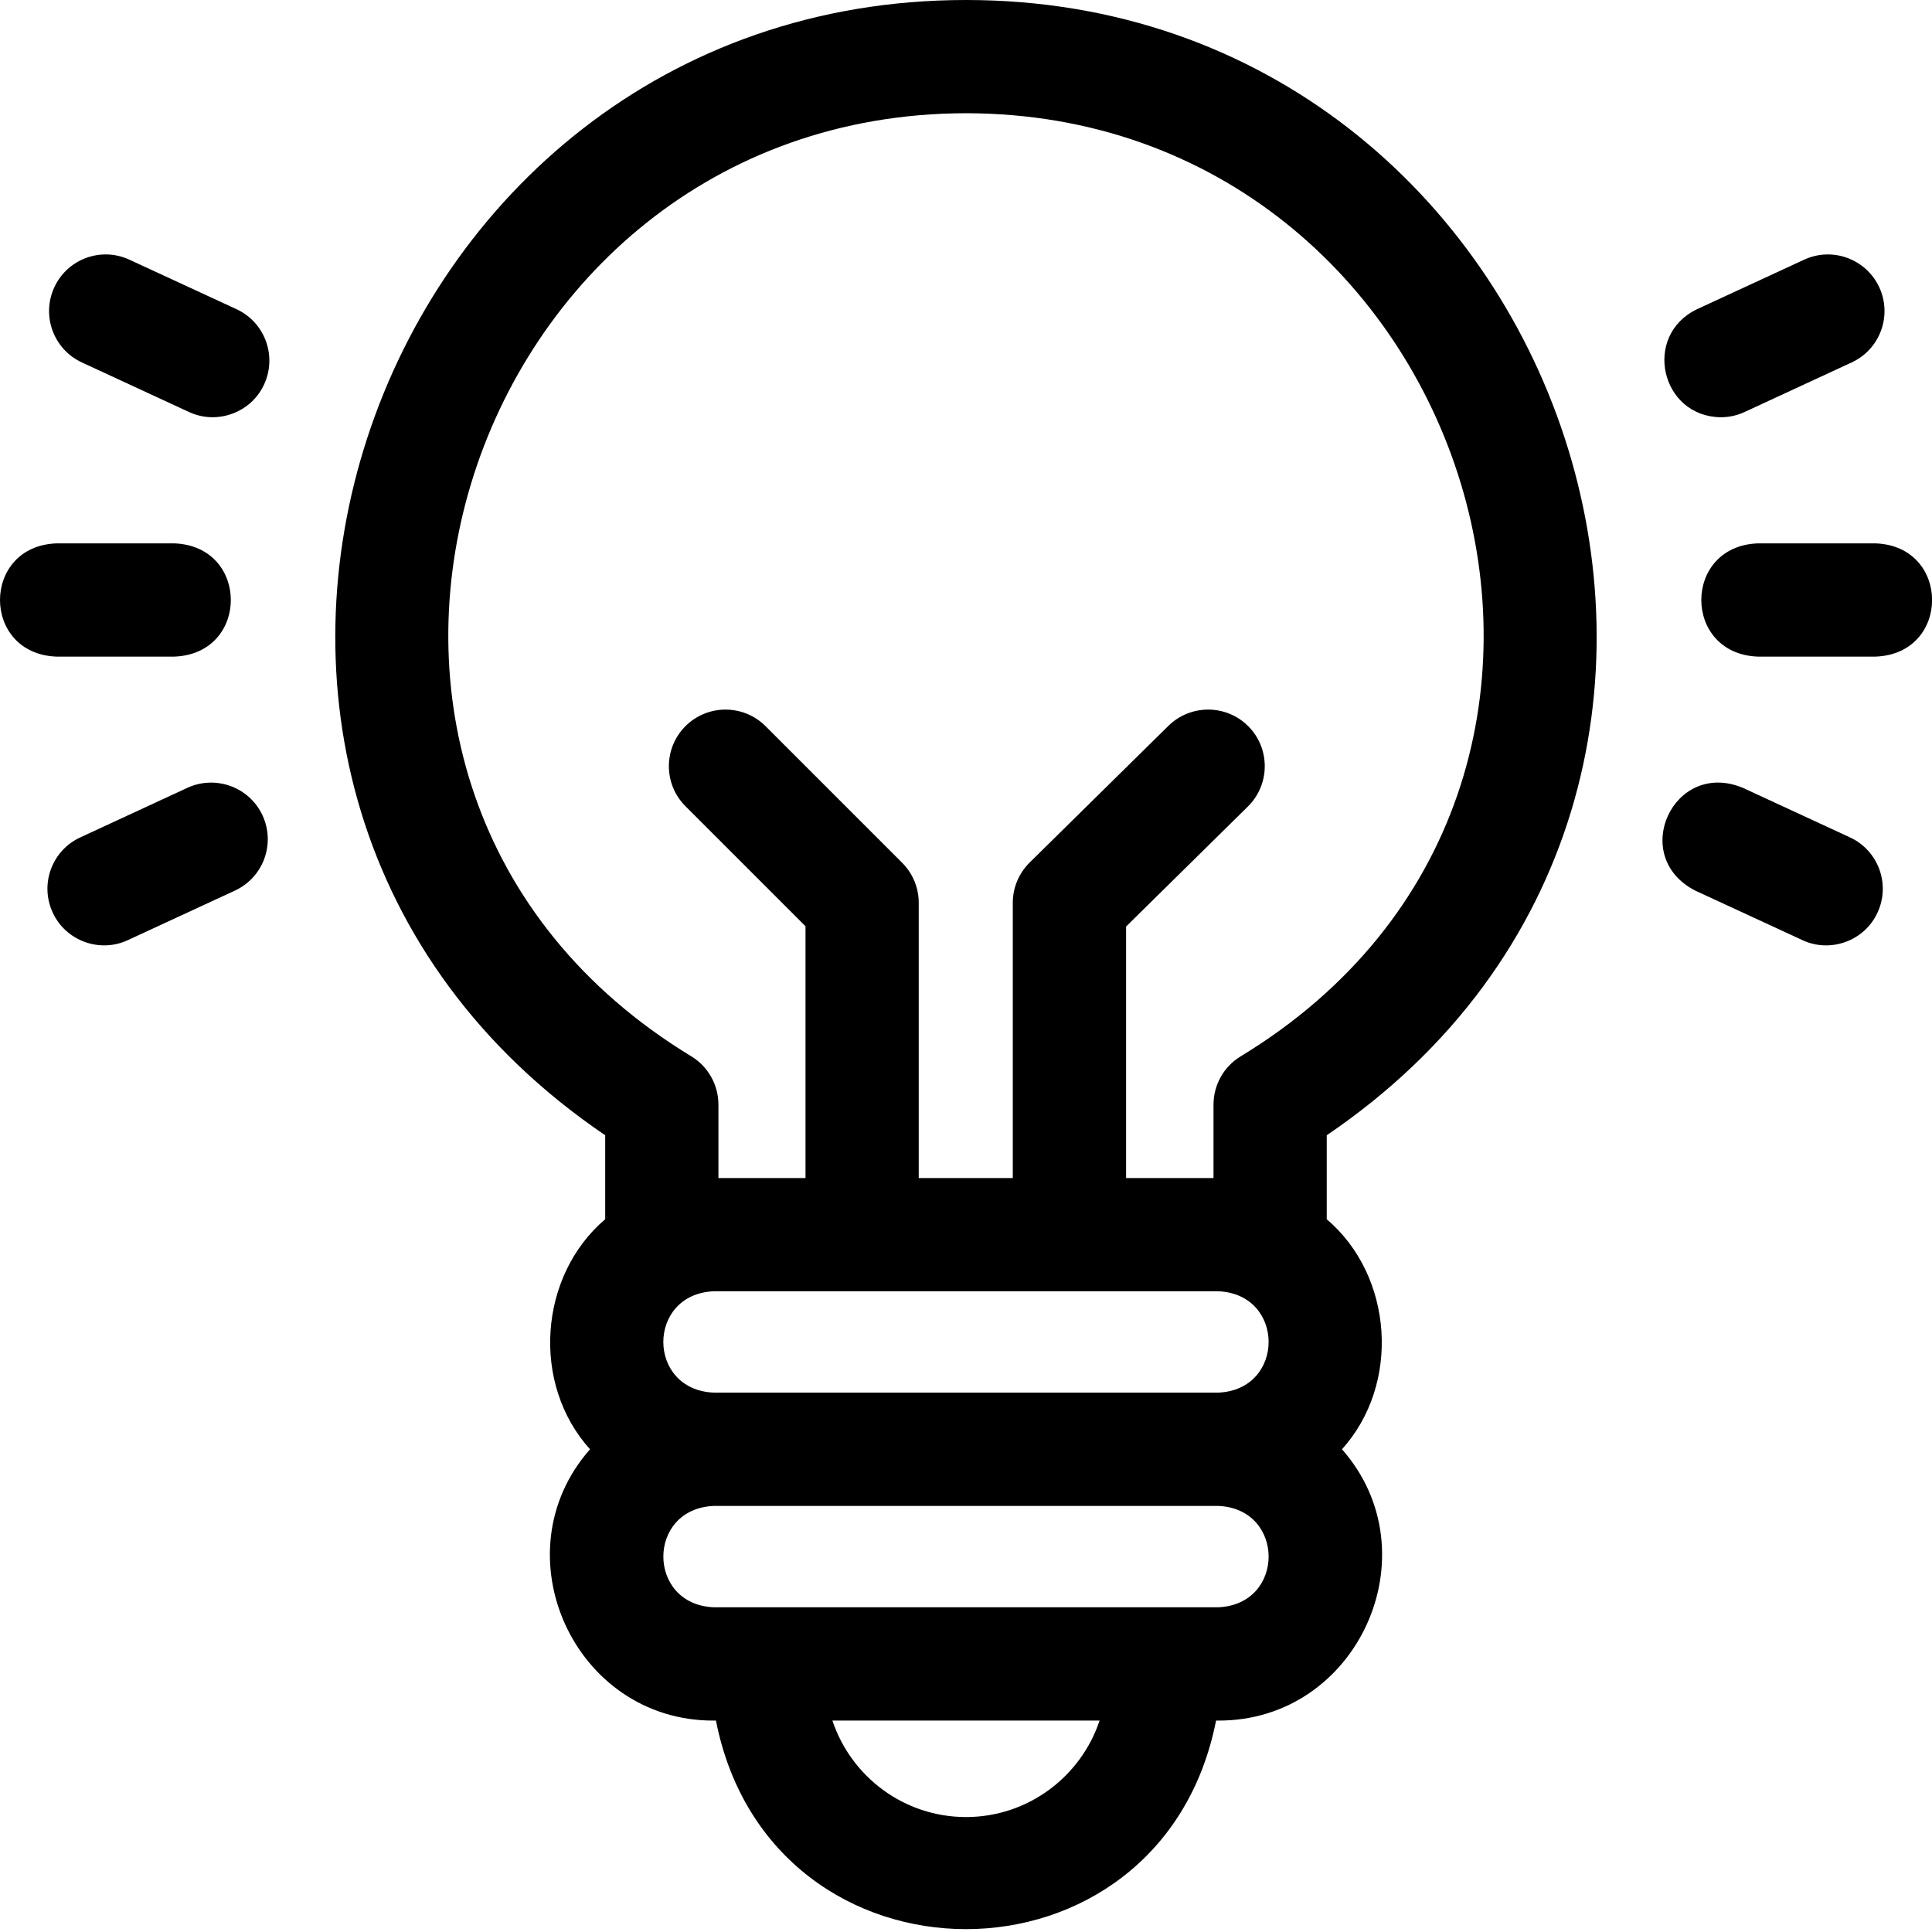 <svg width="28" height="28" viewBox="0 0 28 28" fill="none" xmlns="http://www.w3.org/2000/svg">
<path d="M14 7.85615e-08C5.246 0 1.362 11.428 8.771 16.453V17.67C7.807 18.491 7.696 20.058 8.551 21.004C7.222 22.511 8.318 24.944 10.345 24.936H10.376C11.17 28.967 16.831 28.965 17.624 24.936H17.655C19.683 24.943 20.777 22.51 19.449 21.004C20.303 20.057 20.192 18.49 19.228 17.67V16.453C26.64 11.426 22.749 -0.001 14 7.85615e-08V7.85615e-08ZM17.655 18.714C18.63 18.754 18.629 20.143 17.655 20.183H10.345C9.369 20.143 9.37 18.754 10.345 18.714H17.655ZM14 26.334C13.099 26.334 12.334 25.747 12.064 24.936H15.936C15.666 25.747 14.9 26.334 14 26.334ZM17.655 23.294C16.435 23.294 11.537 23.294 10.345 23.294C9.372 23.255 9.368 21.866 10.345 21.825H17.655C18.628 21.864 18.631 23.253 17.655 23.294ZM17.973 15.314C17.733 15.463 17.587 15.727 17.587 16.01V17.073H16.32V13.428L18.085 11.689C18.408 11.371 18.412 10.851 18.094 10.528C17.776 10.206 17.256 10.202 16.933 10.52L14.923 12.5C14.767 12.654 14.678 12.864 14.678 13.084V17.073H13.315V13.084C13.315 12.867 13.229 12.658 13.075 12.504L11.095 10.524C10.774 10.204 10.255 10.204 9.934 10.524C9.614 10.845 9.614 11.364 9.934 11.684L11.674 13.424V17.073H10.412V16.01C10.412 15.727 10.267 15.464 10.027 15.314C3.537 11.382 6.662 1.649 14 1.641C21.337 1.649 24.462 11.383 17.973 15.314V15.314Z" fill="black"/>
<path d="M24.94 6.047C25.055 6.047 25.172 6.023 25.284 5.971L26.835 5.253C27.247 5.063 27.426 4.575 27.236 4.164C27.045 3.753 26.558 3.573 26.146 3.764L24.595 4.481C23.798 4.864 24.07 6.039 24.94 6.047Z" fill="black"/>
<path d="M27.185 7.875H25.473C24.384 7.918 24.385 9.473 25.473 9.516H27.185C28.274 9.473 28.273 7.918 27.185 7.875Z" fill="black"/>
<path d="M26.811 12.136L25.259 11.418C24.253 11 23.601 12.412 24.57 12.908L26.122 13.625C26.524 13.814 27.02 13.641 27.211 13.225C27.401 12.814 27.222 12.326 26.811 12.136Z" fill="black"/>
<path d="M2.715 11.418L1.164 12.136C0.752 12.326 0.573 12.814 0.764 13.225C0.954 13.64 1.451 13.814 1.853 13.625L3.405 12.907C3.816 12.717 3.995 12.229 3.805 11.818C3.615 11.407 3.127 11.228 2.715 11.418Z" fill="black"/>
<path d="M2.529 9.516C3.618 9.473 3.617 7.918 2.529 7.875H0.816C-0.272 7.918 -0.272 9.473 0.816 9.516H2.529Z" fill="black"/>
<path d="M3.428 4.481L1.876 3.764C1.465 3.573 0.977 3.752 0.787 4.164C0.597 4.575 0.776 5.063 1.187 5.253L2.739 5.971C3.141 6.159 3.637 5.986 3.828 5.571C4.018 5.159 3.839 4.672 3.428 4.481Z" fill="black"/>
</svg>
